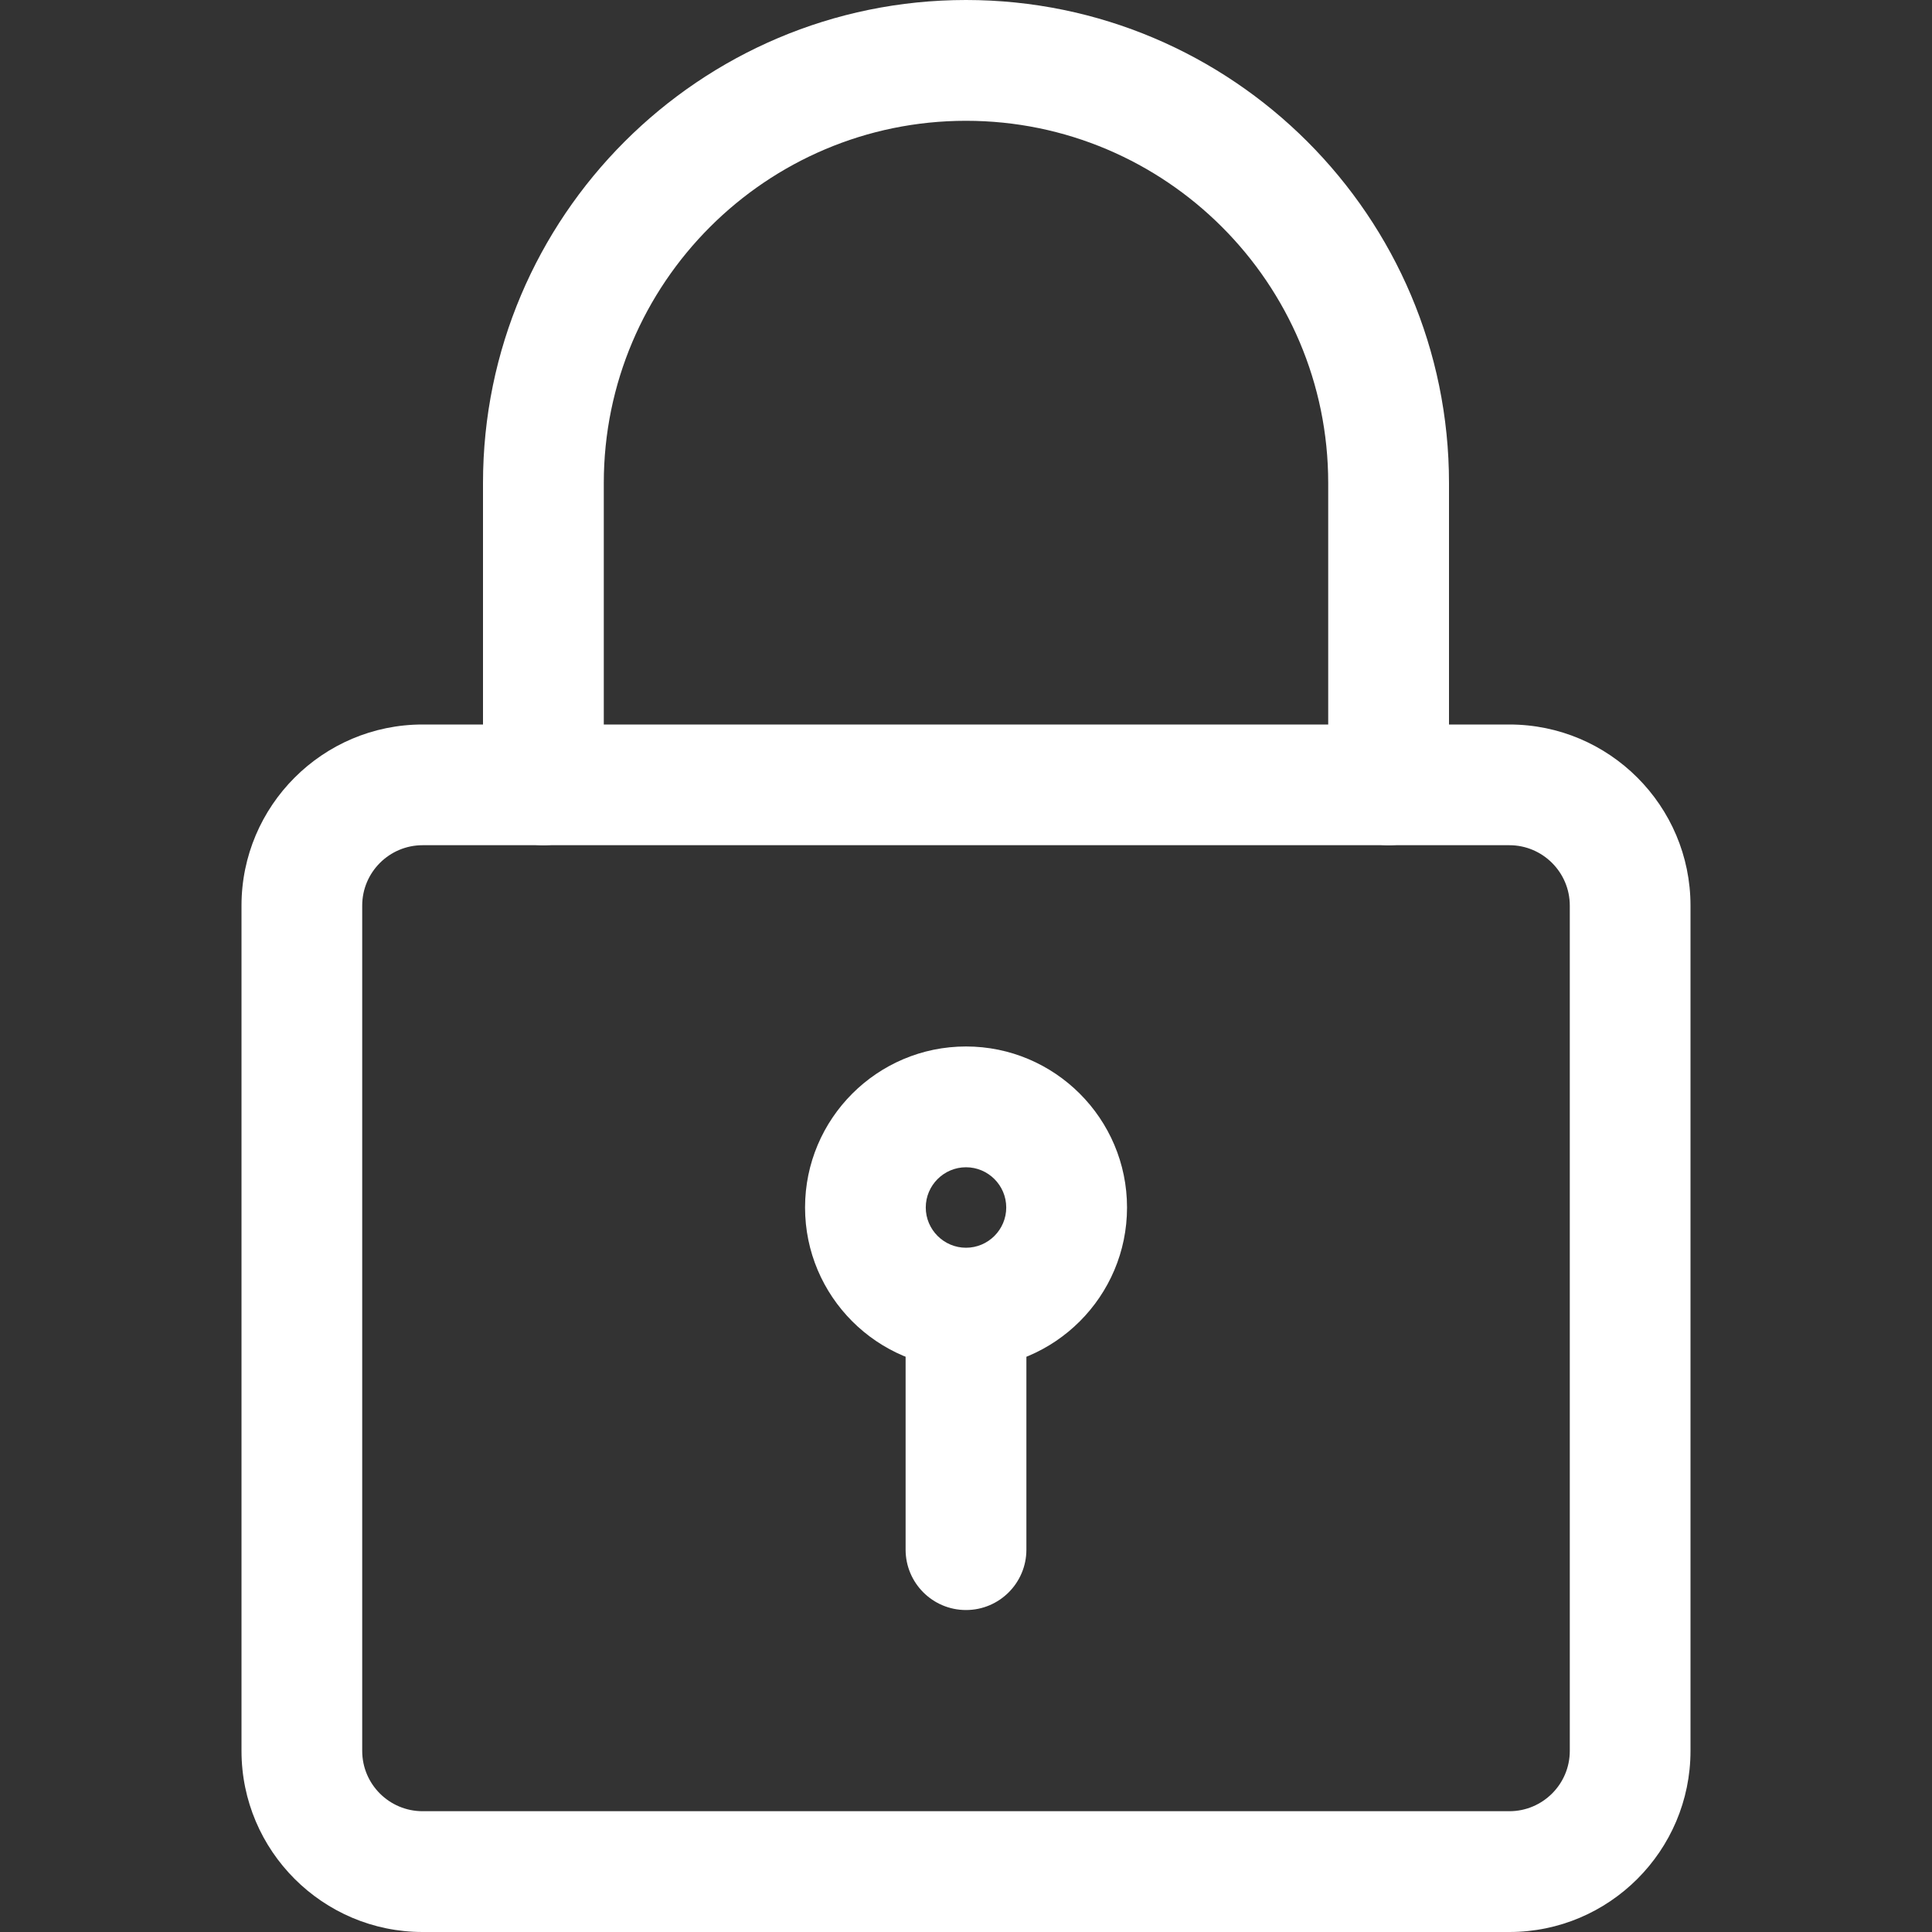 <svg width="23" height="23" viewBox="0 0 23 23" fill="none" xmlns="http://www.w3.org/2000/svg">
<rect x="0" y="0" width="23" height="23" fill="#333333" stroke="none"/>
<g clip-path="url(#clip0)">
<path d="M17.969 23H5.031C3.843 23 2.875 22.033 2.875 20.844V10.781C2.875 9.592 3.843 8.625 5.031 8.625H17.969C19.157 8.625 20.125 9.592 20.125 10.781V20.844C20.125 22.033 19.157 23 17.969 23ZM5.031 10.062C4.635 10.062 4.312 10.384 4.312 10.781V20.844C4.312 21.241 4.635 21.562 5.031 21.562H17.969C18.364 21.562 18.688 21.241 18.688 20.844V10.781C18.688 10.384 18.364 10.062 17.969 10.062H5.031Z" fill="white"/>
<path d="M16.531 10.062C16.134 10.062 15.812 9.741 15.812 9.344V5.75C15.812 3.372 13.878 1.438 11.5 1.438C9.122 1.438 7.188 3.372 7.188 5.75V9.344C7.188 9.741 6.865 10.062 6.469 10.062C6.072 10.062 5.75 9.741 5.75 9.344V5.75C5.75 2.579 8.329 0 11.5 0C14.671 0 17.25 2.579 17.25 5.75V9.344C17.25 9.741 16.928 10.062 16.531 10.062Z" fill="white"/>
<path d="M11.5 16.292C10.443 16.292 9.584 15.432 9.584 14.375C9.584 13.318 10.443 12.458 11.5 12.458C12.557 12.458 13.417 13.318 13.417 14.375C13.417 15.432 12.557 16.292 11.5 16.292ZM11.5 13.896C11.237 13.896 11.021 14.111 11.021 14.375C11.021 14.639 11.237 14.854 11.5 14.854C11.764 14.854 11.979 14.639 11.979 14.375C11.979 14.111 11.764 13.896 11.5 13.896Z" fill="white"/>
<path d="M11.5 19.167C11.103 19.167 10.781 18.845 10.781 18.448V15.812C10.781 15.416 11.103 15.094 11.5 15.094C11.897 15.094 12.219 15.416 12.219 15.812V18.448C12.219 18.845 11.897 19.167 11.5 19.167Z" fill="white"/>
</g>
<defs>
<clipPath id="clip0">
<rect width="23" height="23" fill="white"/>
</clipPath>
</defs>
</svg>
